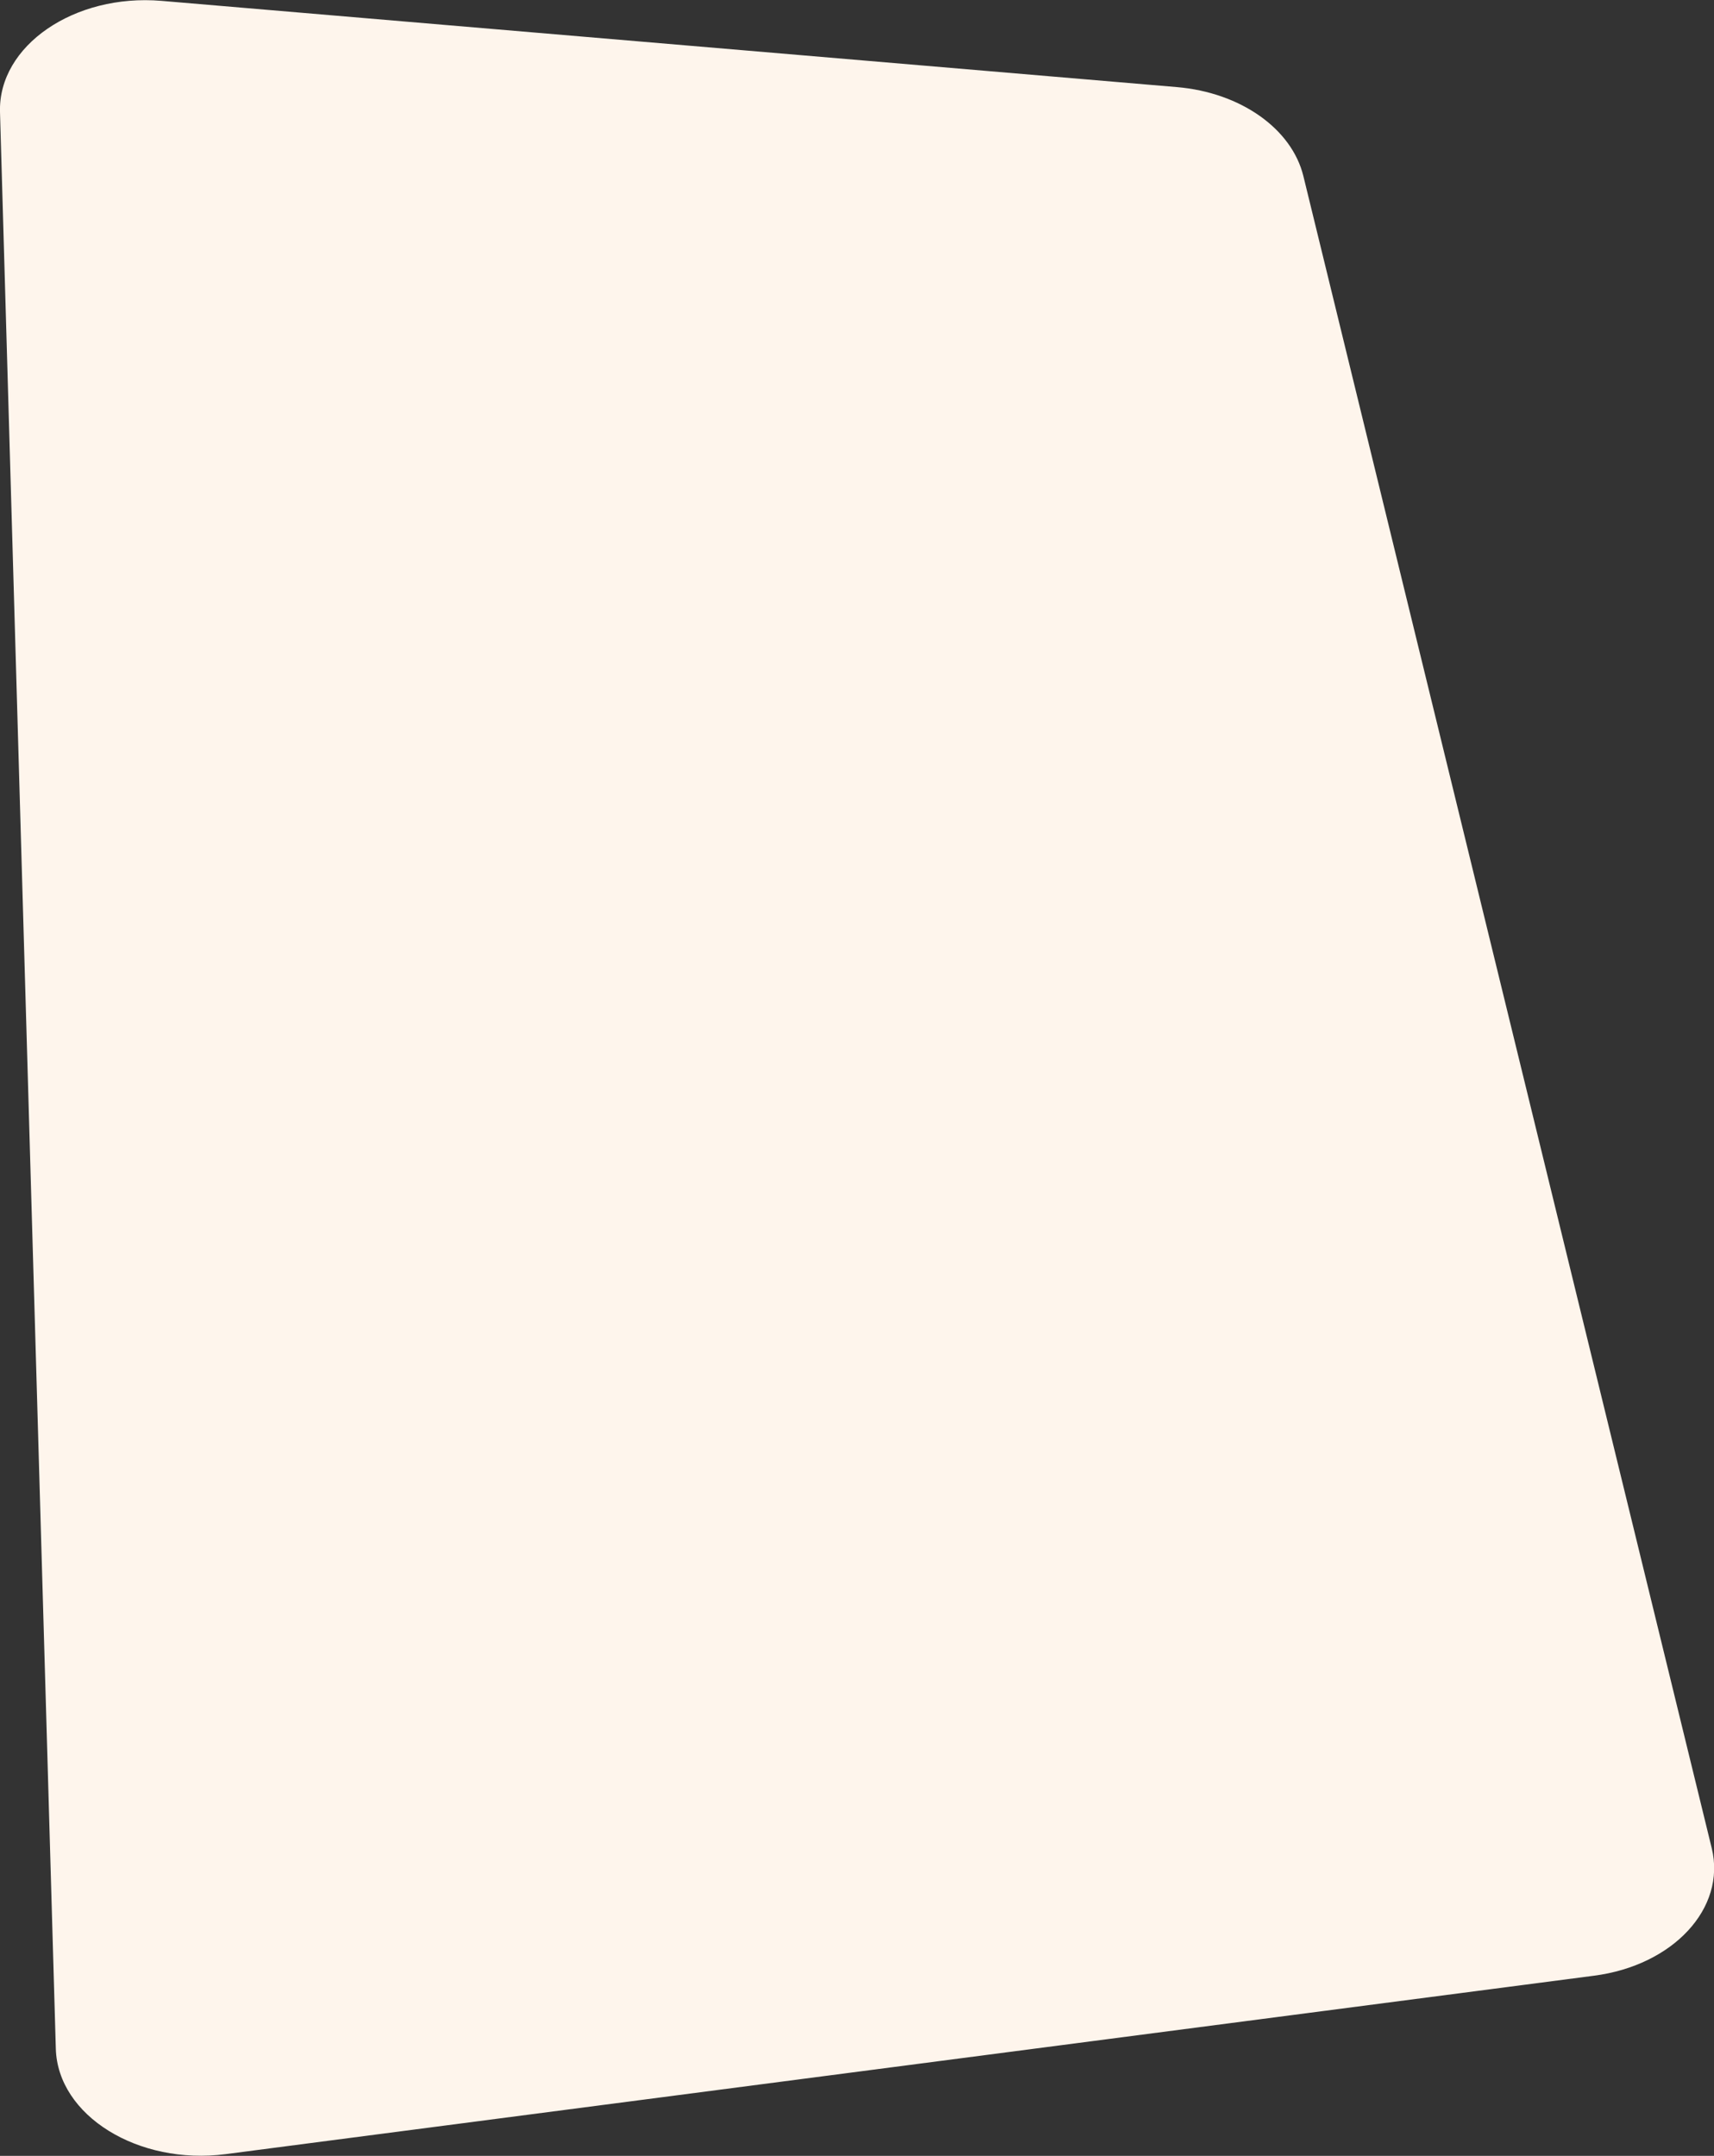 <?xml version="1.0" encoding="UTF-8"?> <svg xmlns="http://www.w3.org/2000/svg" width="233" height="293" viewBox="0 0 233 293" fill="none"><rect x="0" y="0" width="233" height="293" fill="#333333" stroke="none"/> <g clip-path="url(#clip0_112:100)"> <path d="M216.652 268.523L30.659 292.77C18.793 294.307 7.843 287.544 7.588 278.437L-0 15.218C-0.255 6.226 10.084 -0.883 21.95 0.116L159.968 11.836C168.626 12.566 175.603 17.485 177.182 23.94L232.694 251.193C234.68 259.339 227.448 267.14 216.652 268.523Z" fill="#FEF5EC"></path> </g> <defs> <clipPath id="clip0_112:100"> <rect width="293" height="233" fill="white" transform="translate(0 293) rotate(-90)"></rect> </clipPath> </defs> </svg> 